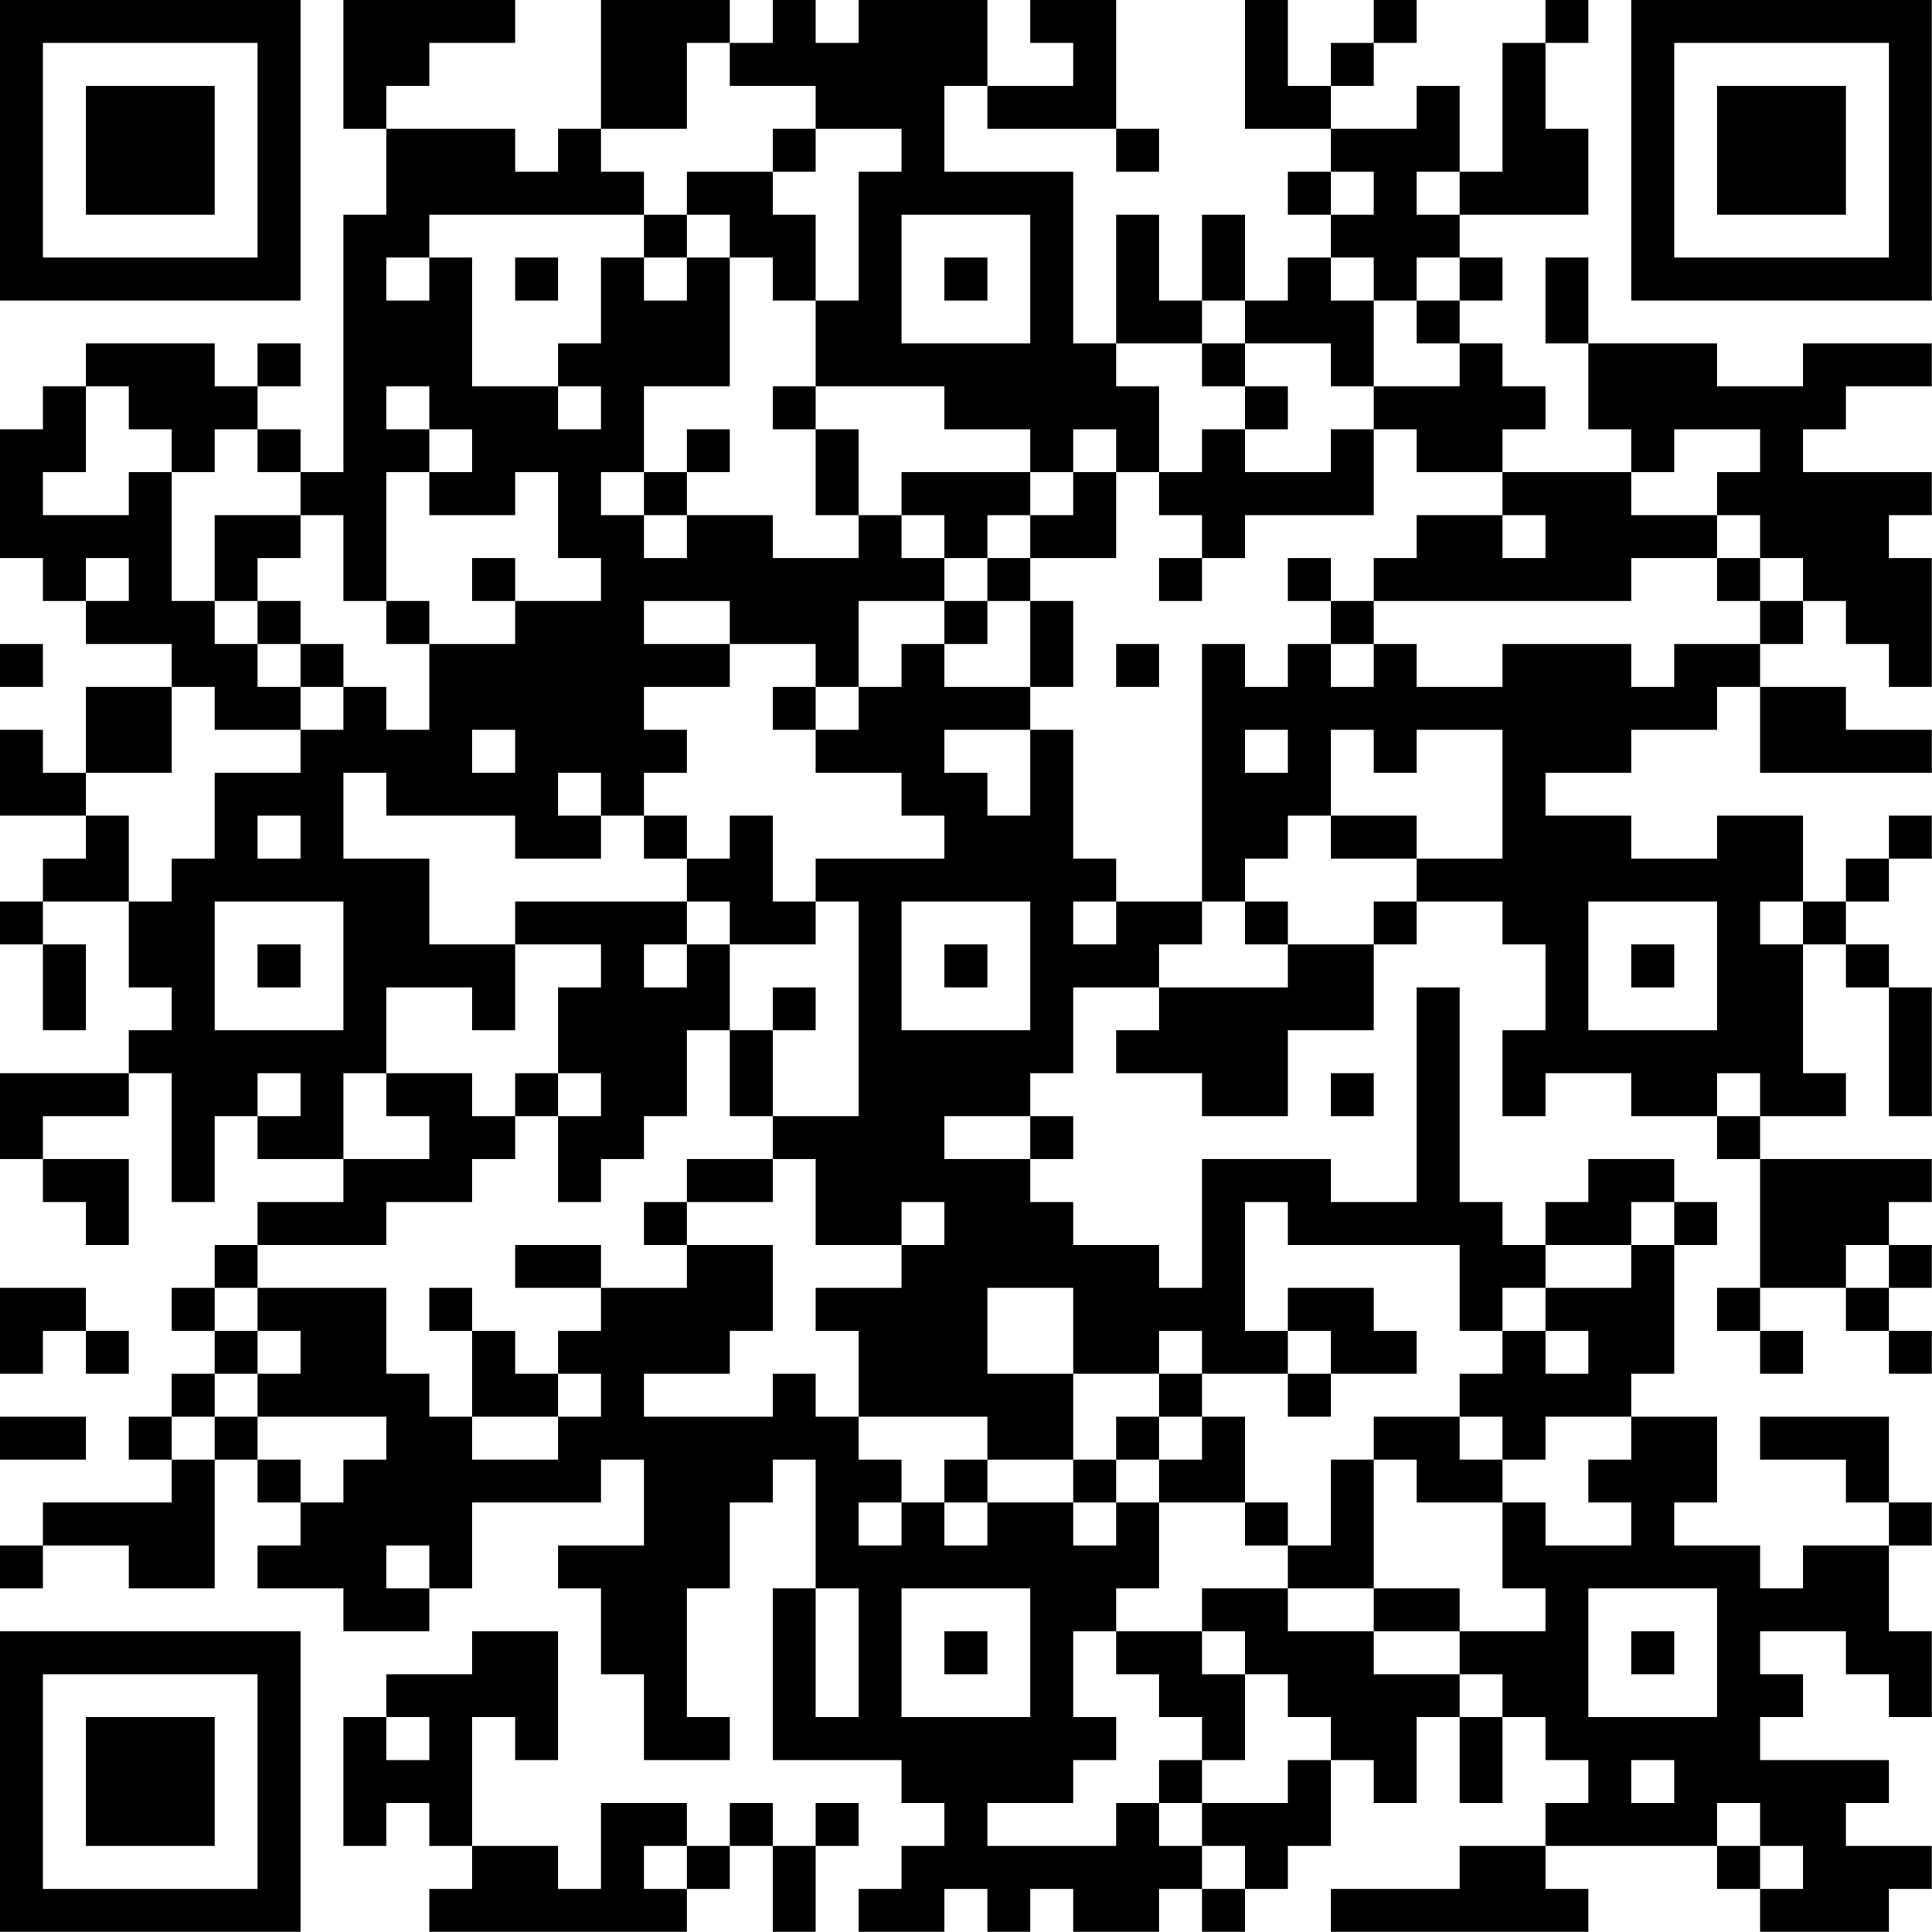 <?xml version="1.0" encoding="UTF-8"?>
<svg xmlns="http://www.w3.org/2000/svg" version="1.1" width="100" height="100" viewBox="0 0 100 100"><rect x="0" y="0" width="100" height="100" fill="#ffffff"/><g transform="scale(2.222)"><g transform="translate(0,0)"><path fill-rule="evenodd" d="M8 0L8 3L9 3L9 5L8 5L8 11L7 11L7 10L6 10L6 9L7 9L7 8L6 8L6 9L5 9L5 8L2 8L2 9L1 9L1 10L0 10L0 13L1 13L1 14L2 14L2 15L4 15L4 16L2 16L2 18L1 18L1 17L0 17L0 19L2 19L2 20L1 20L1 21L0 21L0 22L1 22L1 24L2 24L2 22L1 22L1 21L3 21L3 23L4 23L4 24L3 24L3 25L0 25L0 27L1 27L1 28L2 28L2 29L3 29L3 27L1 27L1 26L3 26L3 25L4 25L4 28L5 28L5 26L6 26L6 27L8 27L8 28L6 28L6 29L5 29L5 30L4 30L4 31L5 31L5 32L4 32L4 33L3 33L3 34L4 34L4 35L1 35L1 36L0 36L0 37L1 37L1 36L3 36L3 37L5 37L5 34L6 34L6 35L7 35L7 36L6 36L6 37L8 37L8 38L10 38L10 37L11 37L11 35L14 35L14 34L15 34L15 36L13 36L13 37L14 37L14 39L15 39L15 41L17 41L17 40L16 40L16 37L17 37L17 35L18 35L18 34L19 34L19 37L18 37L18 41L21 41L21 42L22 42L22 43L21 43L21 44L20 44L20 45L22 45L22 44L23 44L23 45L24 45L24 44L25 44L25 45L27 45L27 44L28 44L28 45L29 45L29 44L30 44L30 43L31 43L31 41L32 41L32 42L33 42L33 40L34 40L34 42L35 42L35 40L36 40L36 41L37 41L37 42L36 42L36 43L34 43L34 44L31 44L31 45L37 45L37 44L36 44L36 43L40 43L40 44L41 44L41 45L44 45L44 44L45 44L45 43L43 43L43 42L44 42L44 41L41 41L41 40L42 40L42 39L41 39L41 38L43 38L43 39L44 39L44 40L45 40L45 38L44 38L44 36L45 36L45 35L44 35L44 33L41 33L41 34L43 34L43 35L44 35L44 36L42 36L42 37L41 37L41 36L39 36L39 35L40 35L40 33L38 33L38 32L39 32L39 29L40 29L40 28L39 28L39 27L37 27L37 28L36 28L36 29L35 29L35 28L34 28L34 23L33 23L33 28L31 28L31 27L28 27L28 30L27 30L27 29L25 29L25 28L24 28L24 27L25 27L25 26L24 26L24 25L25 25L25 23L27 23L27 24L26 24L26 25L28 25L28 26L30 26L30 24L32 24L32 22L33 22L33 21L35 21L35 22L36 22L36 24L35 24L35 26L36 26L36 25L38 25L38 26L40 26L40 27L41 27L41 30L40 30L40 31L41 31L41 32L42 32L42 31L41 31L41 30L43 30L43 31L44 31L44 32L45 32L45 31L44 31L44 30L45 30L45 29L44 29L44 28L45 28L45 27L41 27L41 26L43 26L43 25L42 25L42 22L43 22L43 23L44 23L44 26L45 26L45 23L44 23L44 22L43 22L43 21L44 21L44 20L45 20L45 19L44 19L44 20L43 20L43 21L42 21L42 19L40 19L40 20L38 20L38 19L36 19L36 18L38 18L38 17L40 17L40 16L41 16L41 18L45 18L45 17L43 17L43 16L41 16L41 15L42 15L42 14L43 14L43 15L44 15L44 16L45 16L45 13L44 13L44 12L45 12L45 11L42 11L42 10L43 10L43 9L45 9L45 8L42 8L42 9L40 9L40 8L37 8L37 6L36 6L36 8L37 8L37 10L38 10L38 11L35 11L35 10L36 10L36 9L35 9L35 8L34 8L34 7L35 7L35 6L34 6L34 5L37 5L37 3L36 3L36 1L37 1L37 0L36 0L36 1L35 1L35 4L34 4L34 2L33 2L33 3L31 3L31 2L32 2L32 1L33 1L33 0L32 0L32 1L31 1L31 2L30 2L30 0L29 0L29 3L31 3L31 4L30 4L30 5L31 5L31 6L30 6L30 7L29 7L29 5L28 5L28 7L27 7L27 5L26 5L26 8L25 8L25 4L22 4L22 2L23 2L23 3L26 3L26 4L27 4L27 3L26 3L26 0L24 0L24 1L25 1L25 2L23 2L23 0L20 0L20 1L19 1L19 0L18 0L18 1L17 1L17 0L14 0L14 3L13 3L13 4L12 4L12 3L9 3L9 2L10 2L10 1L12 1L12 0ZM16 1L16 3L14 3L14 4L15 4L15 5L10 5L10 6L9 6L9 7L10 7L10 6L11 6L11 9L13 9L13 10L14 10L14 9L13 9L13 8L14 8L14 6L15 6L15 7L16 7L16 6L17 6L17 9L15 9L15 11L14 11L14 12L15 12L15 13L16 13L16 12L18 12L18 13L20 13L20 12L21 12L21 13L22 13L22 14L20 14L20 16L19 16L19 15L17 15L17 14L15 14L15 15L17 15L17 16L15 16L15 17L16 17L16 18L15 18L15 19L14 19L14 18L13 18L13 19L14 19L14 20L12 20L12 19L9 19L9 18L8 18L8 20L10 20L10 22L12 22L12 24L11 24L11 23L9 23L9 25L8 25L8 27L10 27L10 26L9 26L9 25L11 25L11 26L12 26L12 27L11 27L11 28L9 28L9 29L6 29L6 30L5 30L5 31L6 31L6 32L5 32L5 33L4 33L4 34L5 34L5 33L6 33L6 34L7 34L7 35L8 35L8 34L9 34L9 33L6 33L6 32L7 32L7 31L6 31L6 30L9 30L9 32L10 32L10 33L11 33L11 34L13 34L13 33L14 33L14 32L13 32L13 31L14 31L14 30L16 30L16 29L18 29L18 31L17 31L17 32L15 32L15 33L18 33L18 32L19 32L19 33L20 33L20 34L21 34L21 35L20 35L20 36L21 36L21 35L22 35L22 36L23 36L23 35L25 35L25 36L26 36L26 35L27 35L27 37L26 37L26 38L25 38L25 40L26 40L26 41L25 41L25 42L23 42L23 43L26 43L26 42L27 42L27 43L28 43L28 44L29 44L29 43L28 43L28 42L30 42L30 41L31 41L31 40L30 40L30 39L29 39L29 38L28 38L28 37L30 37L30 38L32 38L32 39L34 39L34 40L35 40L35 39L34 39L34 38L36 38L36 37L35 37L35 35L36 35L36 36L38 36L38 35L37 35L37 34L38 34L38 33L36 33L36 34L35 34L35 33L34 33L34 32L35 32L35 31L36 31L36 32L37 32L37 31L36 31L36 30L38 30L38 29L39 29L39 28L38 28L38 29L36 29L36 30L35 30L35 31L34 31L34 29L30 29L30 28L29 28L29 31L30 31L30 32L28 32L28 31L27 31L27 32L25 32L25 30L23 30L23 32L25 32L25 34L23 34L23 33L20 33L20 31L19 31L19 30L21 30L21 29L22 29L22 28L21 28L21 29L19 29L19 27L18 27L18 26L20 26L20 21L19 21L19 20L22 20L22 19L21 19L21 18L19 18L19 17L20 17L20 16L21 16L21 15L22 15L22 16L24 16L24 17L22 17L22 18L23 18L23 19L24 19L24 17L25 17L25 20L26 20L26 21L25 21L25 22L26 22L26 21L28 21L28 22L27 22L27 23L30 23L30 22L32 22L32 21L33 21L33 20L35 20L35 17L33 17L33 18L32 18L32 17L31 17L31 19L30 19L30 20L29 20L29 21L28 21L28 15L29 15L29 16L30 16L30 15L31 15L31 16L32 16L32 15L33 15L33 16L35 16L35 15L38 15L38 16L39 16L39 15L41 15L41 14L42 14L42 13L41 13L41 12L40 12L40 11L41 11L41 10L39 10L39 11L38 11L38 12L40 12L40 13L38 13L38 14L32 14L32 13L33 13L33 12L35 12L35 13L36 13L36 12L35 12L35 11L33 11L33 10L32 10L32 9L34 9L34 8L33 8L33 7L34 7L34 6L33 6L33 7L32 7L32 6L31 6L31 7L32 7L32 9L31 9L31 8L29 8L29 7L28 7L28 8L26 8L26 9L27 9L27 11L26 11L26 10L25 10L25 11L24 11L24 10L22 10L22 9L19 9L19 7L20 7L20 4L21 4L21 3L19 3L19 2L17 2L17 1ZM18 3L18 4L16 4L16 5L15 5L15 6L16 6L16 5L17 5L17 6L18 6L18 7L19 7L19 5L18 5L18 4L19 4L19 3ZM31 4L31 5L32 5L32 4ZM33 4L33 5L34 5L34 4ZM21 5L21 8L24 8L24 5ZM12 6L12 7L13 7L13 6ZM22 6L22 7L23 7L23 6ZM28 8L28 9L29 9L29 10L28 10L28 11L27 11L27 12L28 12L28 13L27 13L27 14L28 14L28 13L29 13L29 12L32 12L32 10L31 10L31 11L29 11L29 10L30 10L30 9L29 9L29 8ZM2 9L2 11L1 11L1 12L3 12L3 11L4 11L4 14L5 14L5 15L6 15L6 16L7 16L7 17L5 17L5 16L4 16L4 18L2 18L2 19L3 19L3 21L4 21L4 20L5 20L5 18L7 18L7 17L8 17L8 16L9 16L9 17L10 17L10 15L12 15L12 14L14 14L14 13L13 13L13 11L12 11L12 12L10 12L10 11L11 11L11 10L10 10L10 9L9 9L9 10L10 10L10 11L9 11L9 14L8 14L8 12L7 12L7 11L6 11L6 10L5 10L5 11L4 11L4 10L3 10L3 9ZM18 9L18 10L19 10L19 12L20 12L20 10L19 10L19 9ZM16 10L16 11L15 11L15 12L16 12L16 11L17 11L17 10ZM21 11L21 12L22 12L22 13L23 13L23 14L22 14L22 15L23 15L23 14L24 14L24 16L25 16L25 14L24 14L24 13L26 13L26 11L25 11L25 12L24 12L24 11ZM5 12L5 14L6 14L6 15L7 15L7 16L8 16L8 15L7 15L7 14L6 14L6 13L7 13L7 12ZM23 12L23 13L24 13L24 12ZM2 13L2 14L3 14L3 13ZM11 13L11 14L12 14L12 13ZM30 13L30 14L31 14L31 15L32 15L32 14L31 14L31 13ZM40 13L40 14L41 14L41 13ZM9 14L9 15L10 15L10 14ZM0 15L0 16L1 16L1 15ZM26 15L26 16L27 16L27 15ZM18 16L18 17L19 17L19 16ZM11 17L11 18L12 18L12 17ZM29 17L29 18L30 18L30 17ZM6 19L6 20L7 20L7 19ZM15 19L15 20L16 20L16 21L12 21L12 22L14 22L14 23L13 23L13 25L12 25L12 26L13 26L13 28L14 28L14 27L15 27L15 26L16 26L16 24L17 24L17 26L18 26L18 24L19 24L19 23L18 23L18 24L17 24L17 22L19 22L19 21L18 21L18 19L17 19L17 20L16 20L16 19ZM31 19L31 20L33 20L33 19ZM5 21L5 24L8 24L8 21ZM16 21L16 22L15 22L15 23L16 23L16 22L17 22L17 21ZM21 21L21 24L24 24L24 21ZM29 21L29 22L30 22L30 21ZM37 21L37 24L40 24L40 21ZM41 21L41 22L42 22L42 21ZM6 22L6 23L7 23L7 22ZM22 22L22 23L23 23L23 22ZM38 22L38 23L39 23L39 22ZM6 25L6 26L7 26L7 25ZM13 25L13 26L14 26L14 25ZM31 25L31 26L32 26L32 25ZM40 25L40 26L41 26L41 25ZM22 26L22 27L24 27L24 26ZM16 27L16 28L15 28L15 29L16 29L16 28L18 28L18 27ZM12 29L12 30L14 30L14 29ZM43 29L43 30L44 30L44 29ZM0 30L0 32L1 32L1 31L2 31L2 32L3 32L3 31L2 31L2 30ZM10 30L10 31L11 31L11 33L13 33L13 32L12 32L12 31L11 31L11 30ZM30 30L30 31L31 31L31 32L30 32L30 33L31 33L31 32L33 32L33 31L32 31L32 30ZM27 32L27 33L26 33L26 34L25 34L25 35L26 35L26 34L27 34L27 35L29 35L29 36L30 36L30 37L32 37L32 38L34 38L34 37L32 37L32 34L33 34L33 35L35 35L35 34L34 34L34 33L32 33L32 34L31 34L31 36L30 36L30 35L29 35L29 33L28 33L28 32ZM0 33L0 34L2 34L2 33ZM27 33L27 34L28 34L28 33ZM22 34L22 35L23 35L23 34ZM9 36L9 37L10 37L10 36ZM19 37L19 40L20 40L20 37ZM21 37L21 40L24 40L24 37ZM37 37L37 40L40 40L40 37ZM11 38L11 39L9 39L9 40L8 40L8 43L9 43L9 42L10 42L10 43L11 43L11 44L10 44L10 45L16 45L16 44L17 44L17 43L18 43L18 45L19 45L19 43L20 43L20 42L19 42L19 43L18 43L18 42L17 42L17 43L16 43L16 42L14 42L14 44L13 44L13 43L11 43L11 40L12 40L12 41L13 41L13 38ZM22 38L22 39L23 39L23 38ZM26 38L26 39L27 39L27 40L28 40L28 41L27 41L27 42L28 42L28 41L29 41L29 39L28 39L28 38ZM38 38L38 39L39 39L39 38ZM9 40L9 41L10 41L10 40ZM38 41L38 42L39 42L39 41ZM40 42L40 43L41 43L41 44L42 44L42 43L41 43L41 42ZM15 43L15 44L16 44L16 43ZM0 0L0 7L7 7L7 0ZM1 1L1 6L6 6L6 1ZM2 2L2 5L5 5L5 2ZM38 0L38 7L45 7L45 0ZM39 1L39 6L44 6L44 1ZM40 2L40 5L43 5L43 2ZM0 38L0 45L7 45L7 38ZM1 39L1 44L6 44L6 39ZM2 40L2 43L5 43L5 40Z" fill="#000000"/></g></g></svg>
